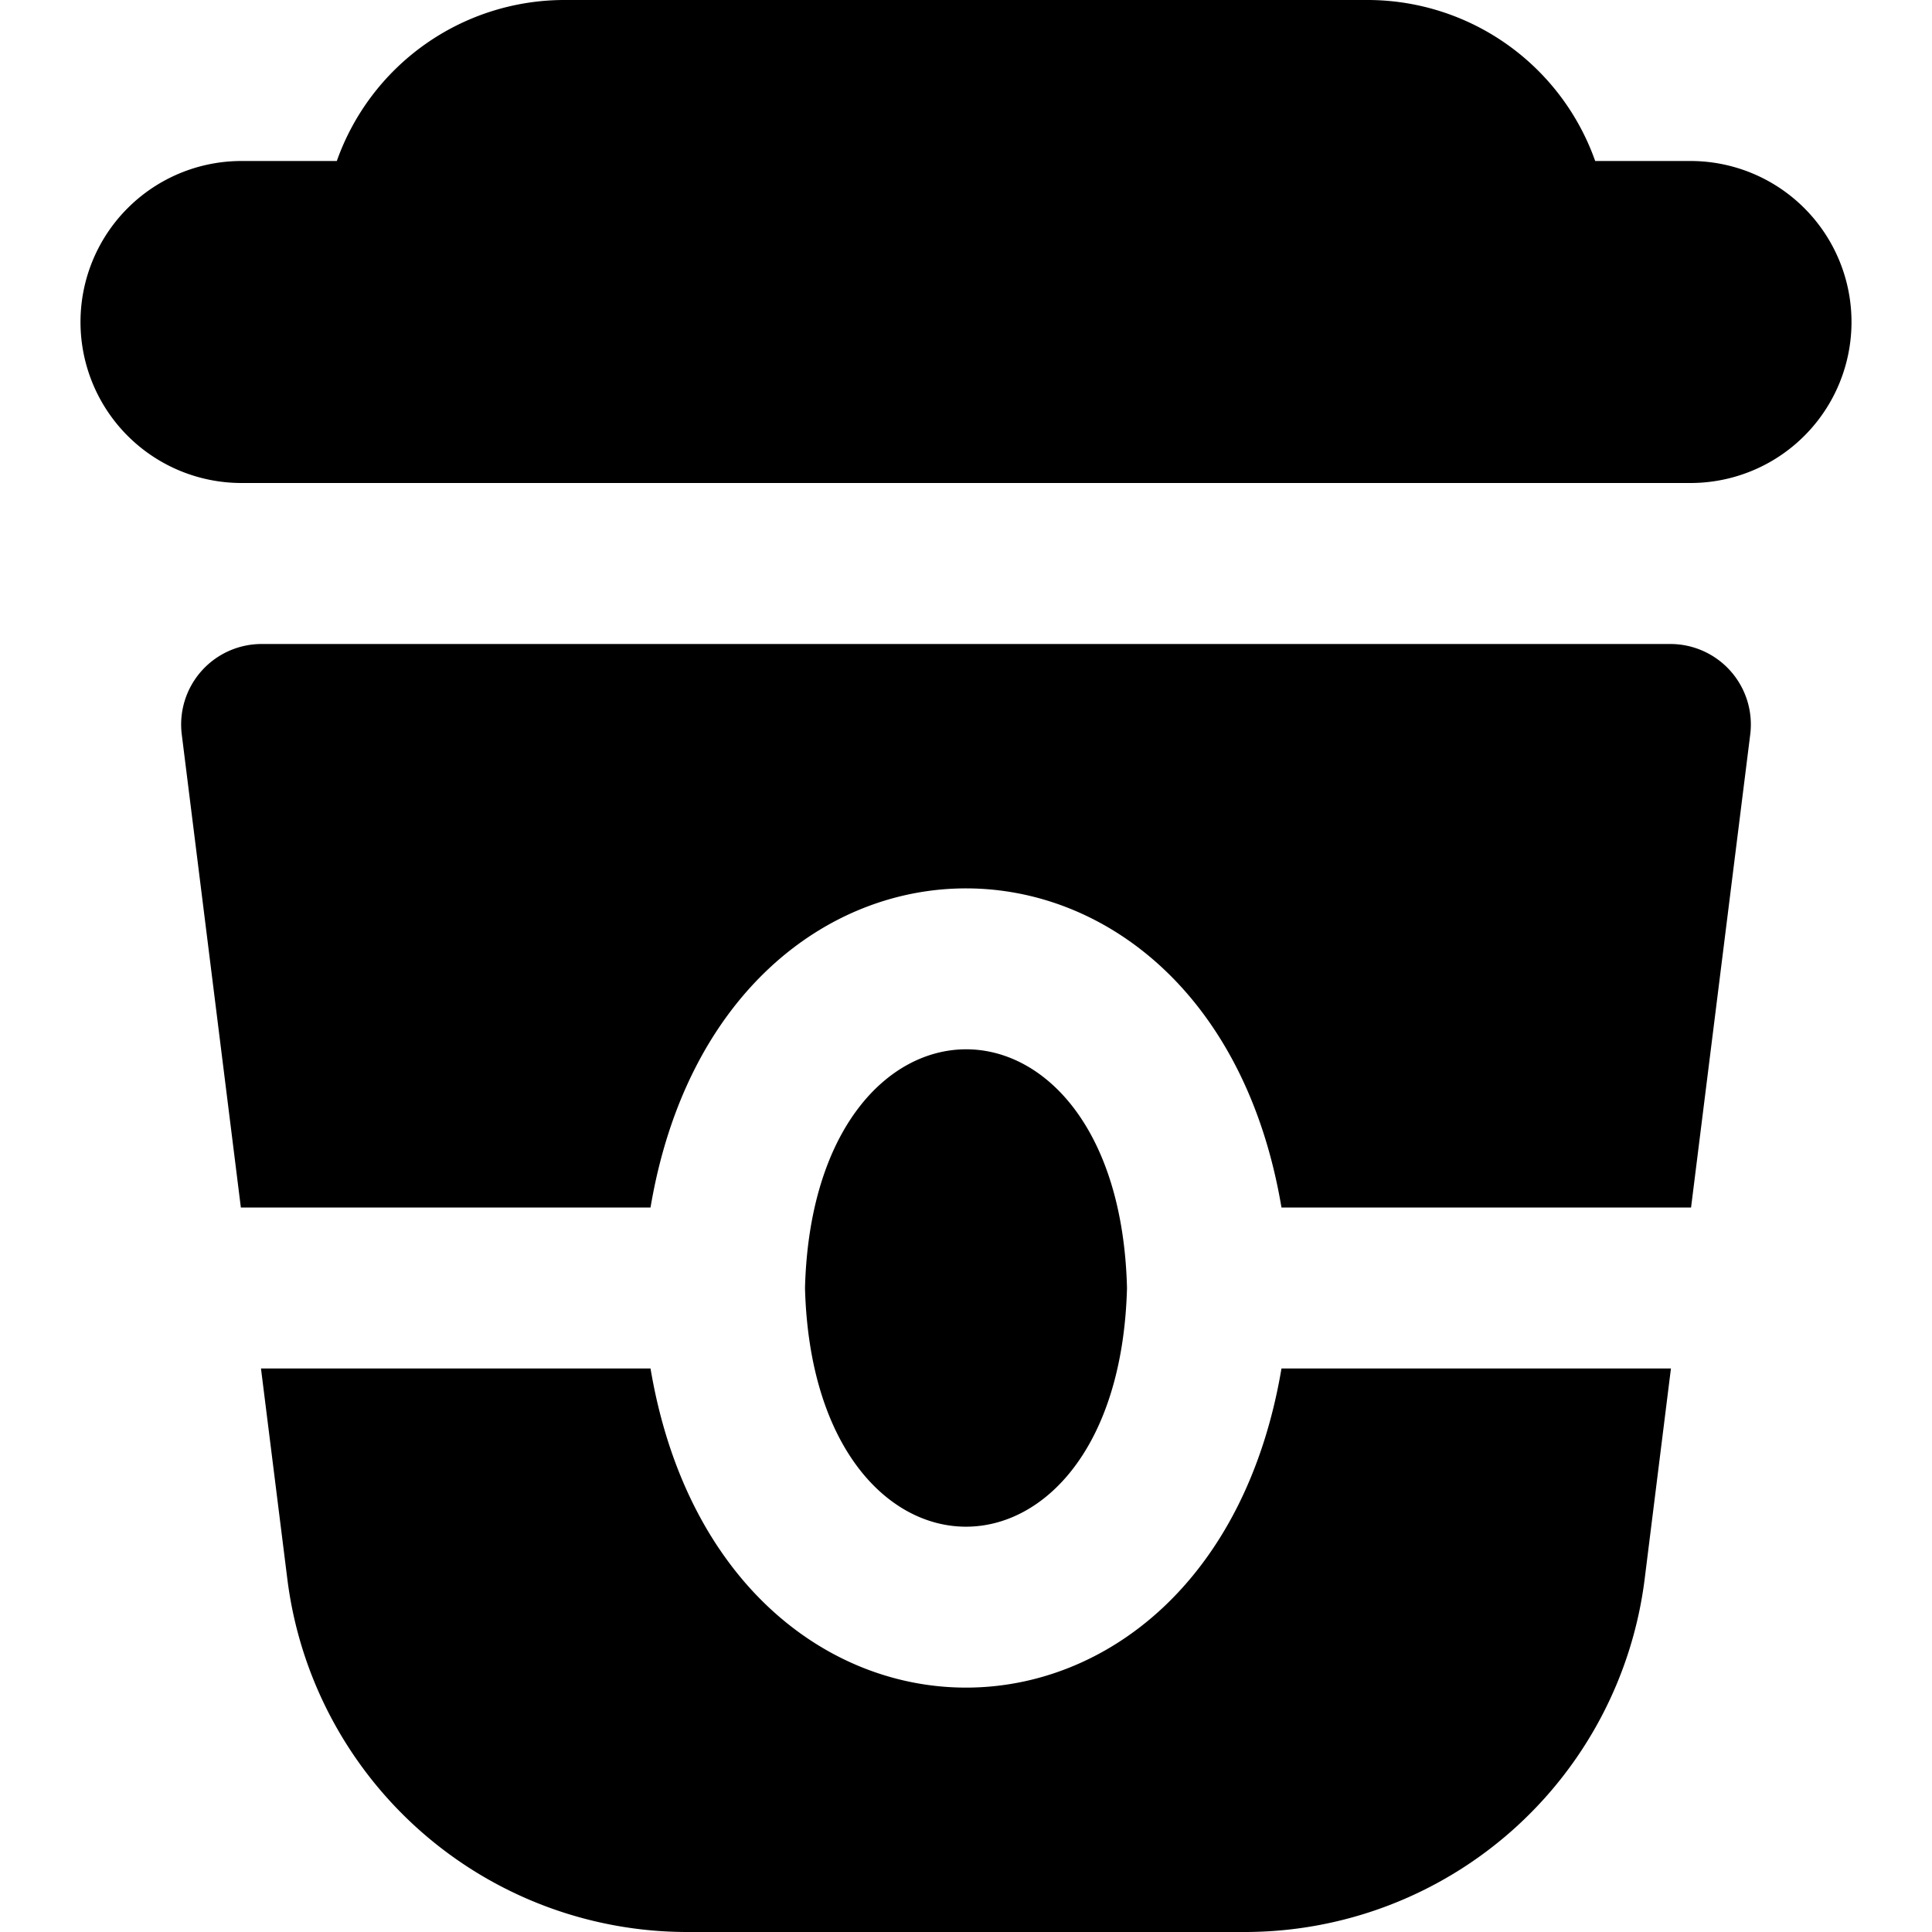 <?xml version="1.0" encoding="UTF-8"?>
<svg xmlns="http://www.w3.org/2000/svg" id="Layer_1" data-name="Layer 1" viewBox="0 0 24 24" width="512" height="512"><path d="M23,4a2,2,0,0,1-2,2H3A2,2,0,0,1,3,2H4.184A3,3,0,0,1,7,0H17a3,3,0,0,1,2.816,2H21A2,2,0,0,1,23,4ZM10,16c.105,3.954,3.895,3.953,4,0C13.9,12.046,10.105,12.047,10,16ZM8.081,15c.892-5.287,6.948-5.284,7.838,0h5.088l.735-5.876A1,1,0,0,0,20.75,8H3.25a1,1,0,0,0-.992,1.124L2.992,15Zm7.838,2c-.892,5.287-6.947,5.284-7.838,0H3.242l.328,2.62A5.008,5.008,0,0,0,8.531,24h6.938a5.008,5.008,0,0,0,4.961-4.38L20.757,17Z"/></svg>
